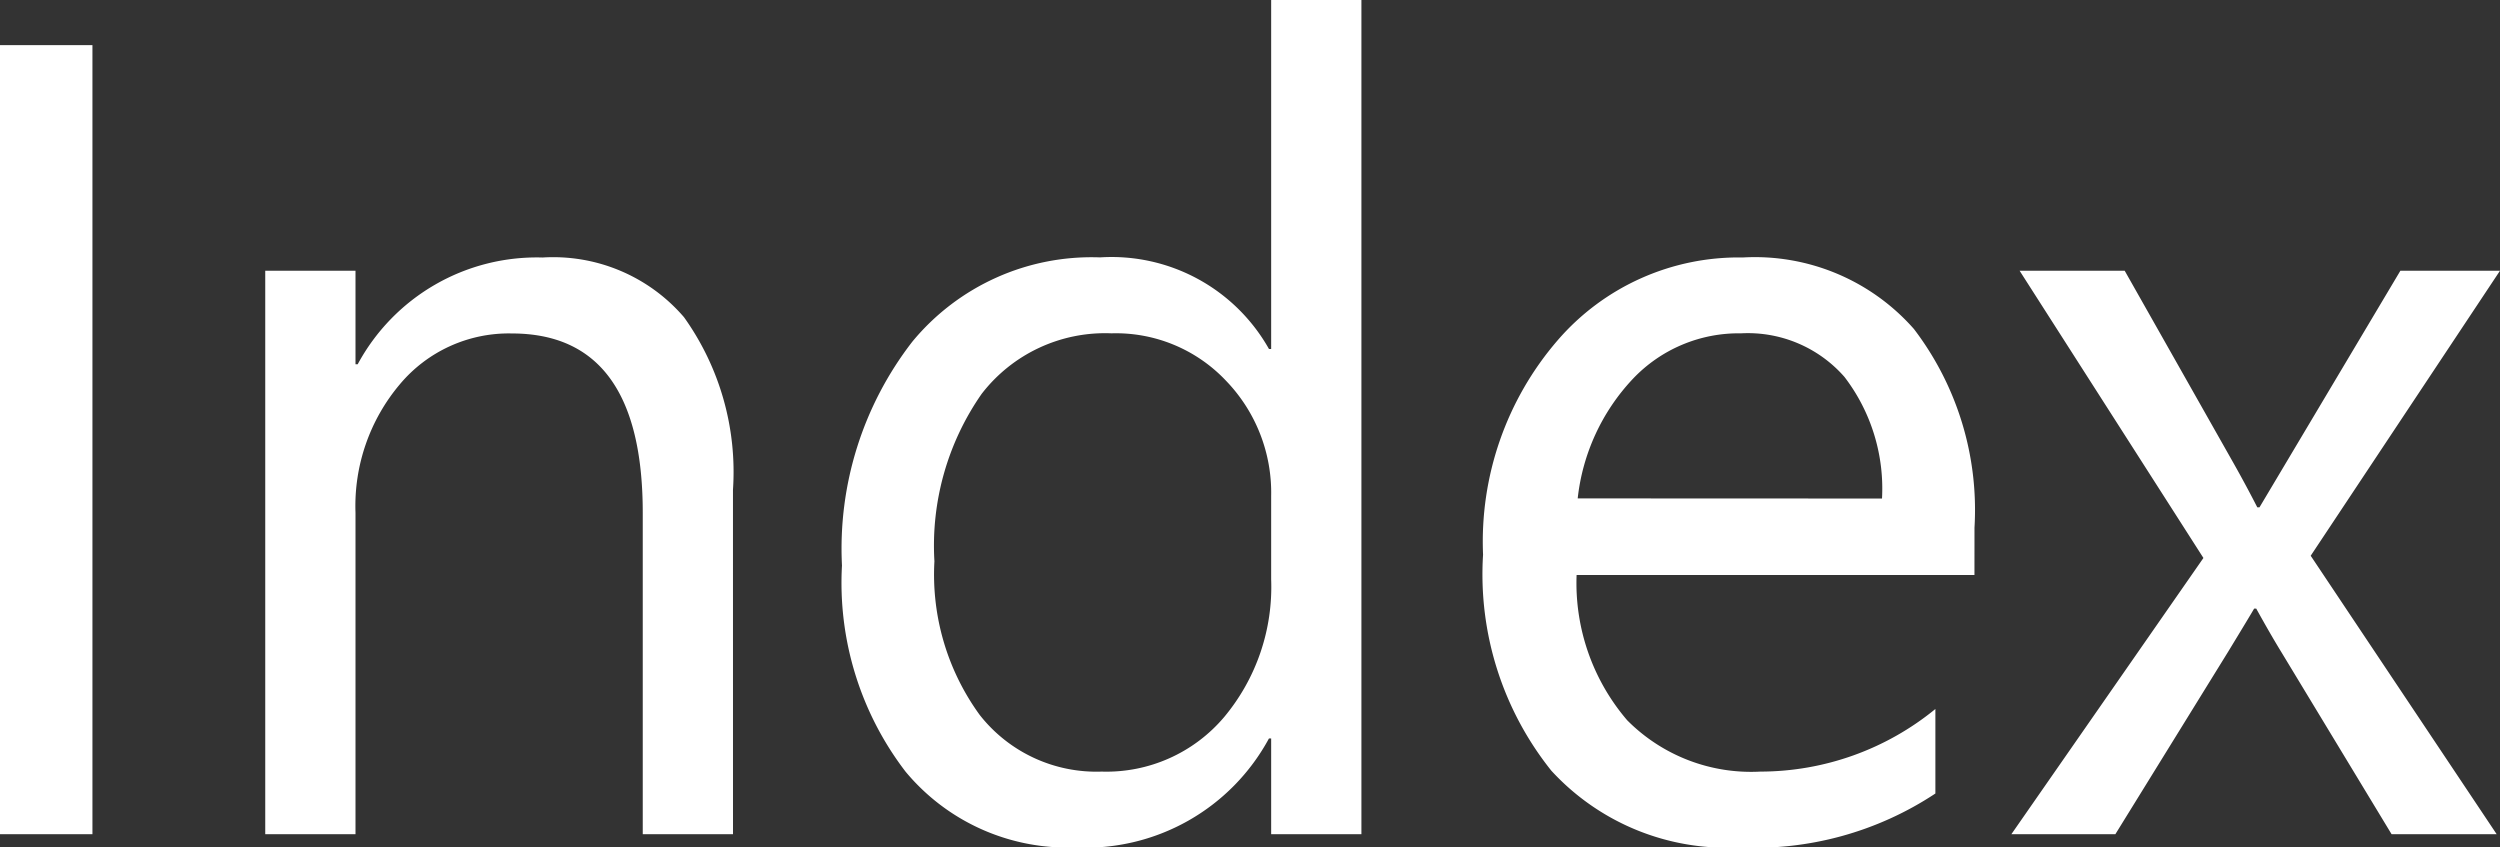 <svg xmlns="http://www.w3.org/2000/svg" width="79.86" height="27.07" viewBox="0 0 79.86 27.07">
  <rect x="0" y="0" width="79.86" height="27.07" fill="#333333" stroke="none"/>
  <path id="パス_137930" data-name="パス 137930" d="M-35.553,0h-2.953V-25.207h2.953Zm20.462,0h-2.883V-10.266q0-5.73-4.184-5.73a4.538,4.538,0,0,0-3.577,1.626,6.027,6.027,0,0,0-1.415,4.1V0h-2.883V-18h2.883v2.988h.07a6.5,6.5,0,0,1,5.906-3.41,5.507,5.507,0,0,1,4.518,1.907A8.5,8.5,0,0,1-15.092-11ZM4.983,0H2.1V-3.059H2.03A6.655,6.655,0,0,1-4.157.422,6.723,6.723,0,0,1-9.58-2a9.915,9.915,0,0,1-2.03-6.583,10.787,10.787,0,0,1,2.25-7.154,7.421,7.421,0,0,1,5.994-2.689A5.77,5.77,0,0,1,2.03-15.5H2.1V-26.648H4.983ZM2.1-8.139v-2.654A5.15,5.15,0,0,0,.659-14.484,4.835,4.835,0,0,0-3-16a4.978,4.978,0,0,0-4.148,1.934A8.473,8.473,0,0,0-8.657-8.719a7.621,7.621,0,0,0,1.45,4.913A4.74,4.74,0,0,0-3.313-2,4.924,4.924,0,0,0,.6-3.744,6.483,6.483,0,0,0,2.1-8.139Zm22.466-.141H11.857a6.732,6.732,0,0,0,1.617,4.641A5.575,5.575,0,0,0,17.728-2a8.844,8.844,0,0,0,5.59-2V-1.3A10.447,10.447,0,0,1,17.043.422,7.608,7.608,0,0,1,11.049-2.03a10.037,10.037,0,0,1-2.18-6.9,9.843,9.843,0,0,1,2.382-6.847,7.637,7.637,0,0,1,5.915-2.646,6.767,6.767,0,0,1,5.467,2.285,9.528,9.528,0,0,1,1.934,6.346Zm-2.953-2.443a5.865,5.865,0,0,0-1.2-3.885A4.1,4.1,0,0,0,17.113-16a4.657,4.657,0,0,0-3.463,1.459,6.621,6.621,0,0,0-1.758,3.814ZM41.354-18,35.307-8.895,41.248,0H37.891L34.358-5.836q-.334-.545-.791-1.371H33.5q-.088.158-.826,1.371L29.067,0H25.745l6.135-8.824L26.008-18h3.357l3.48,6.152q.387.686.756,1.406h.07L38.172-18Z" transform="translate(38.506 26.648)" fill="#fff"/>
</svg>
